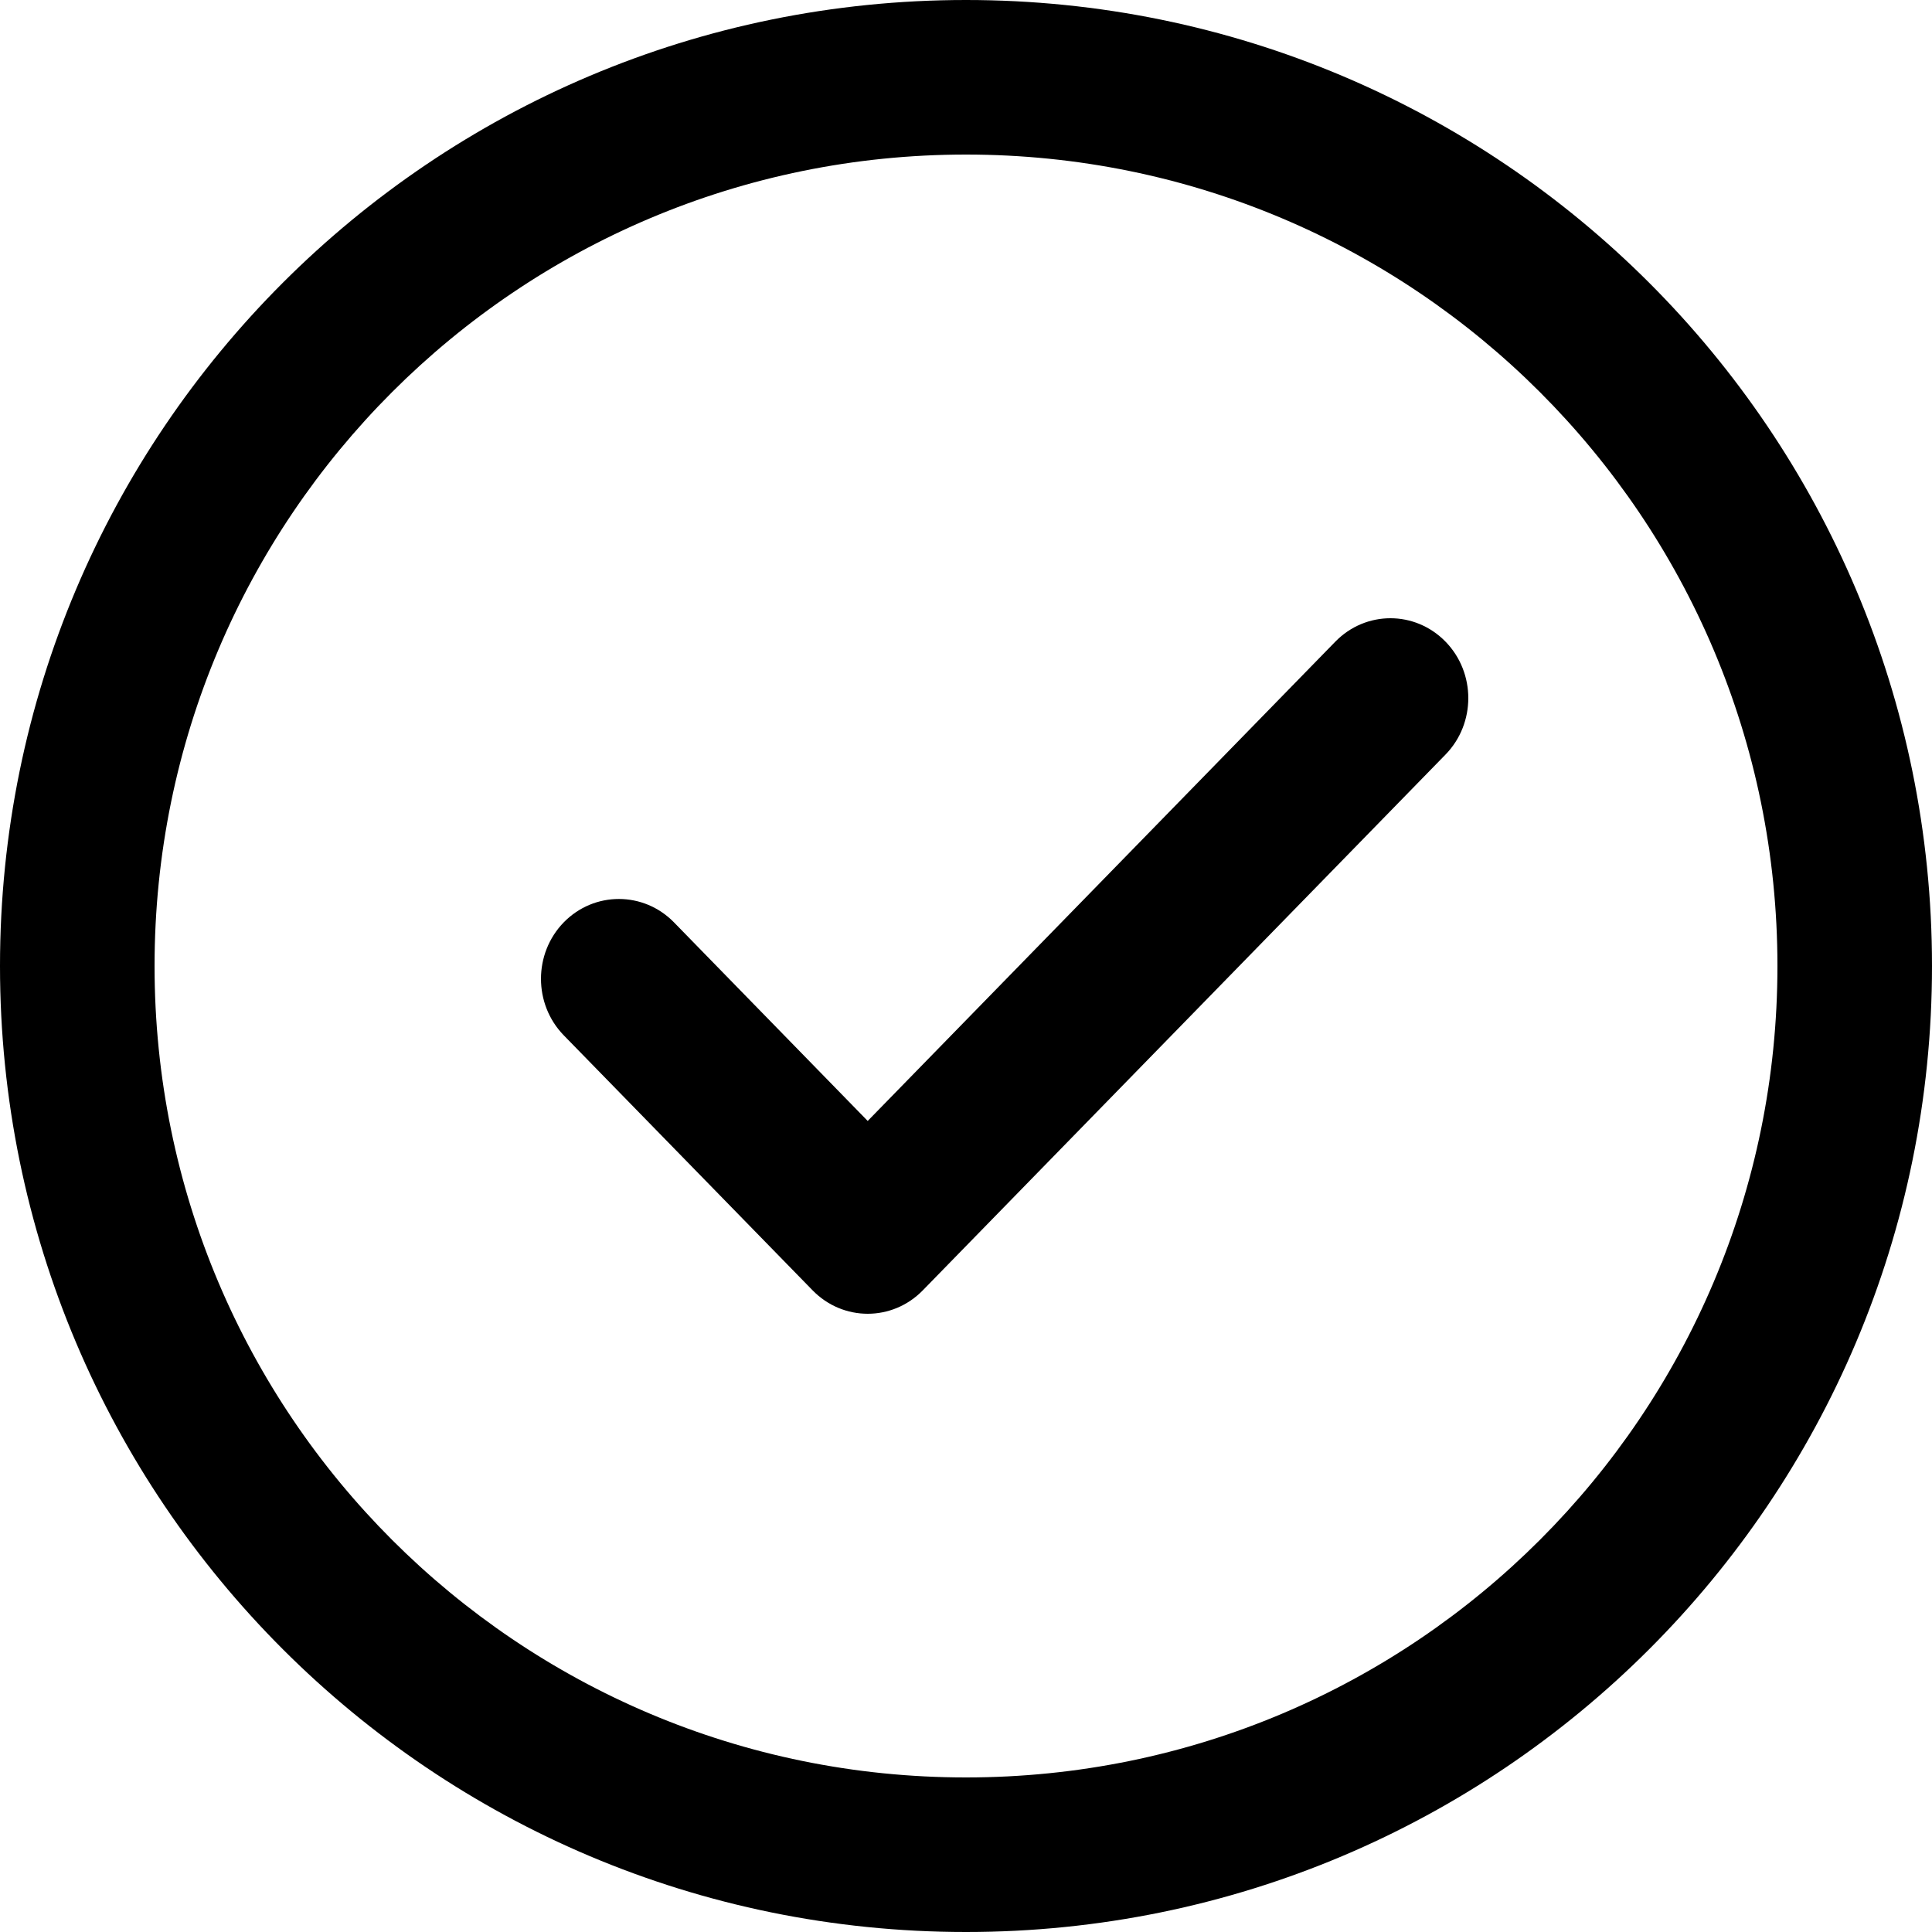 <?xml version="1.0" encoding="UTF-8"?>
<svg width="25px" height="25px" viewBox="0 0 25 25" version="1.1" xmlns="http://www.w3.org/2000/svg" xmlns:xlink="http://www.w3.org/1999/xlink">
    <title>atoms/icon--circle--tick</title>
    <g id="atoms/icon--circle--tick" stroke="none" stroke-width="1" fill="none" fill-rule="evenodd">
        <path d="M18.705,8.303 C19.098,8.706 19.098,9.361 18.705,9.764 L11.941,16.697 C11.547,17.101 10.909,17.101 10.515,16.697 L7.295,13.397 C6.902,12.993 6.902,12.339 7.295,11.935 C7.689,11.532 8.327,11.532 8.721,11.935 L11.228,14.505 L17.279,8.303 C17.673,7.899 18.311,7.899 18.705,8.303 L18.705,8.303 Z M25,12.5 C25,19.409 19.408,25 12.5,25 C5.591,25 0,19.408 0,12.5 C0,5.591 5.592,0 12.5,0 C19.409,0 25,5.592 25,12.5 Z M23,12.5 C23,6.696 18.303,2 12.5,2 C6.696,2 2,6.697 2,12.5 C2,18.304 6.697,23 12.5,23 C18.304,23 23,18.303 23,12.5 Z" id="Shape" fill="#000000" fill-rule="nonzero"></path>
    </g>
</svg>